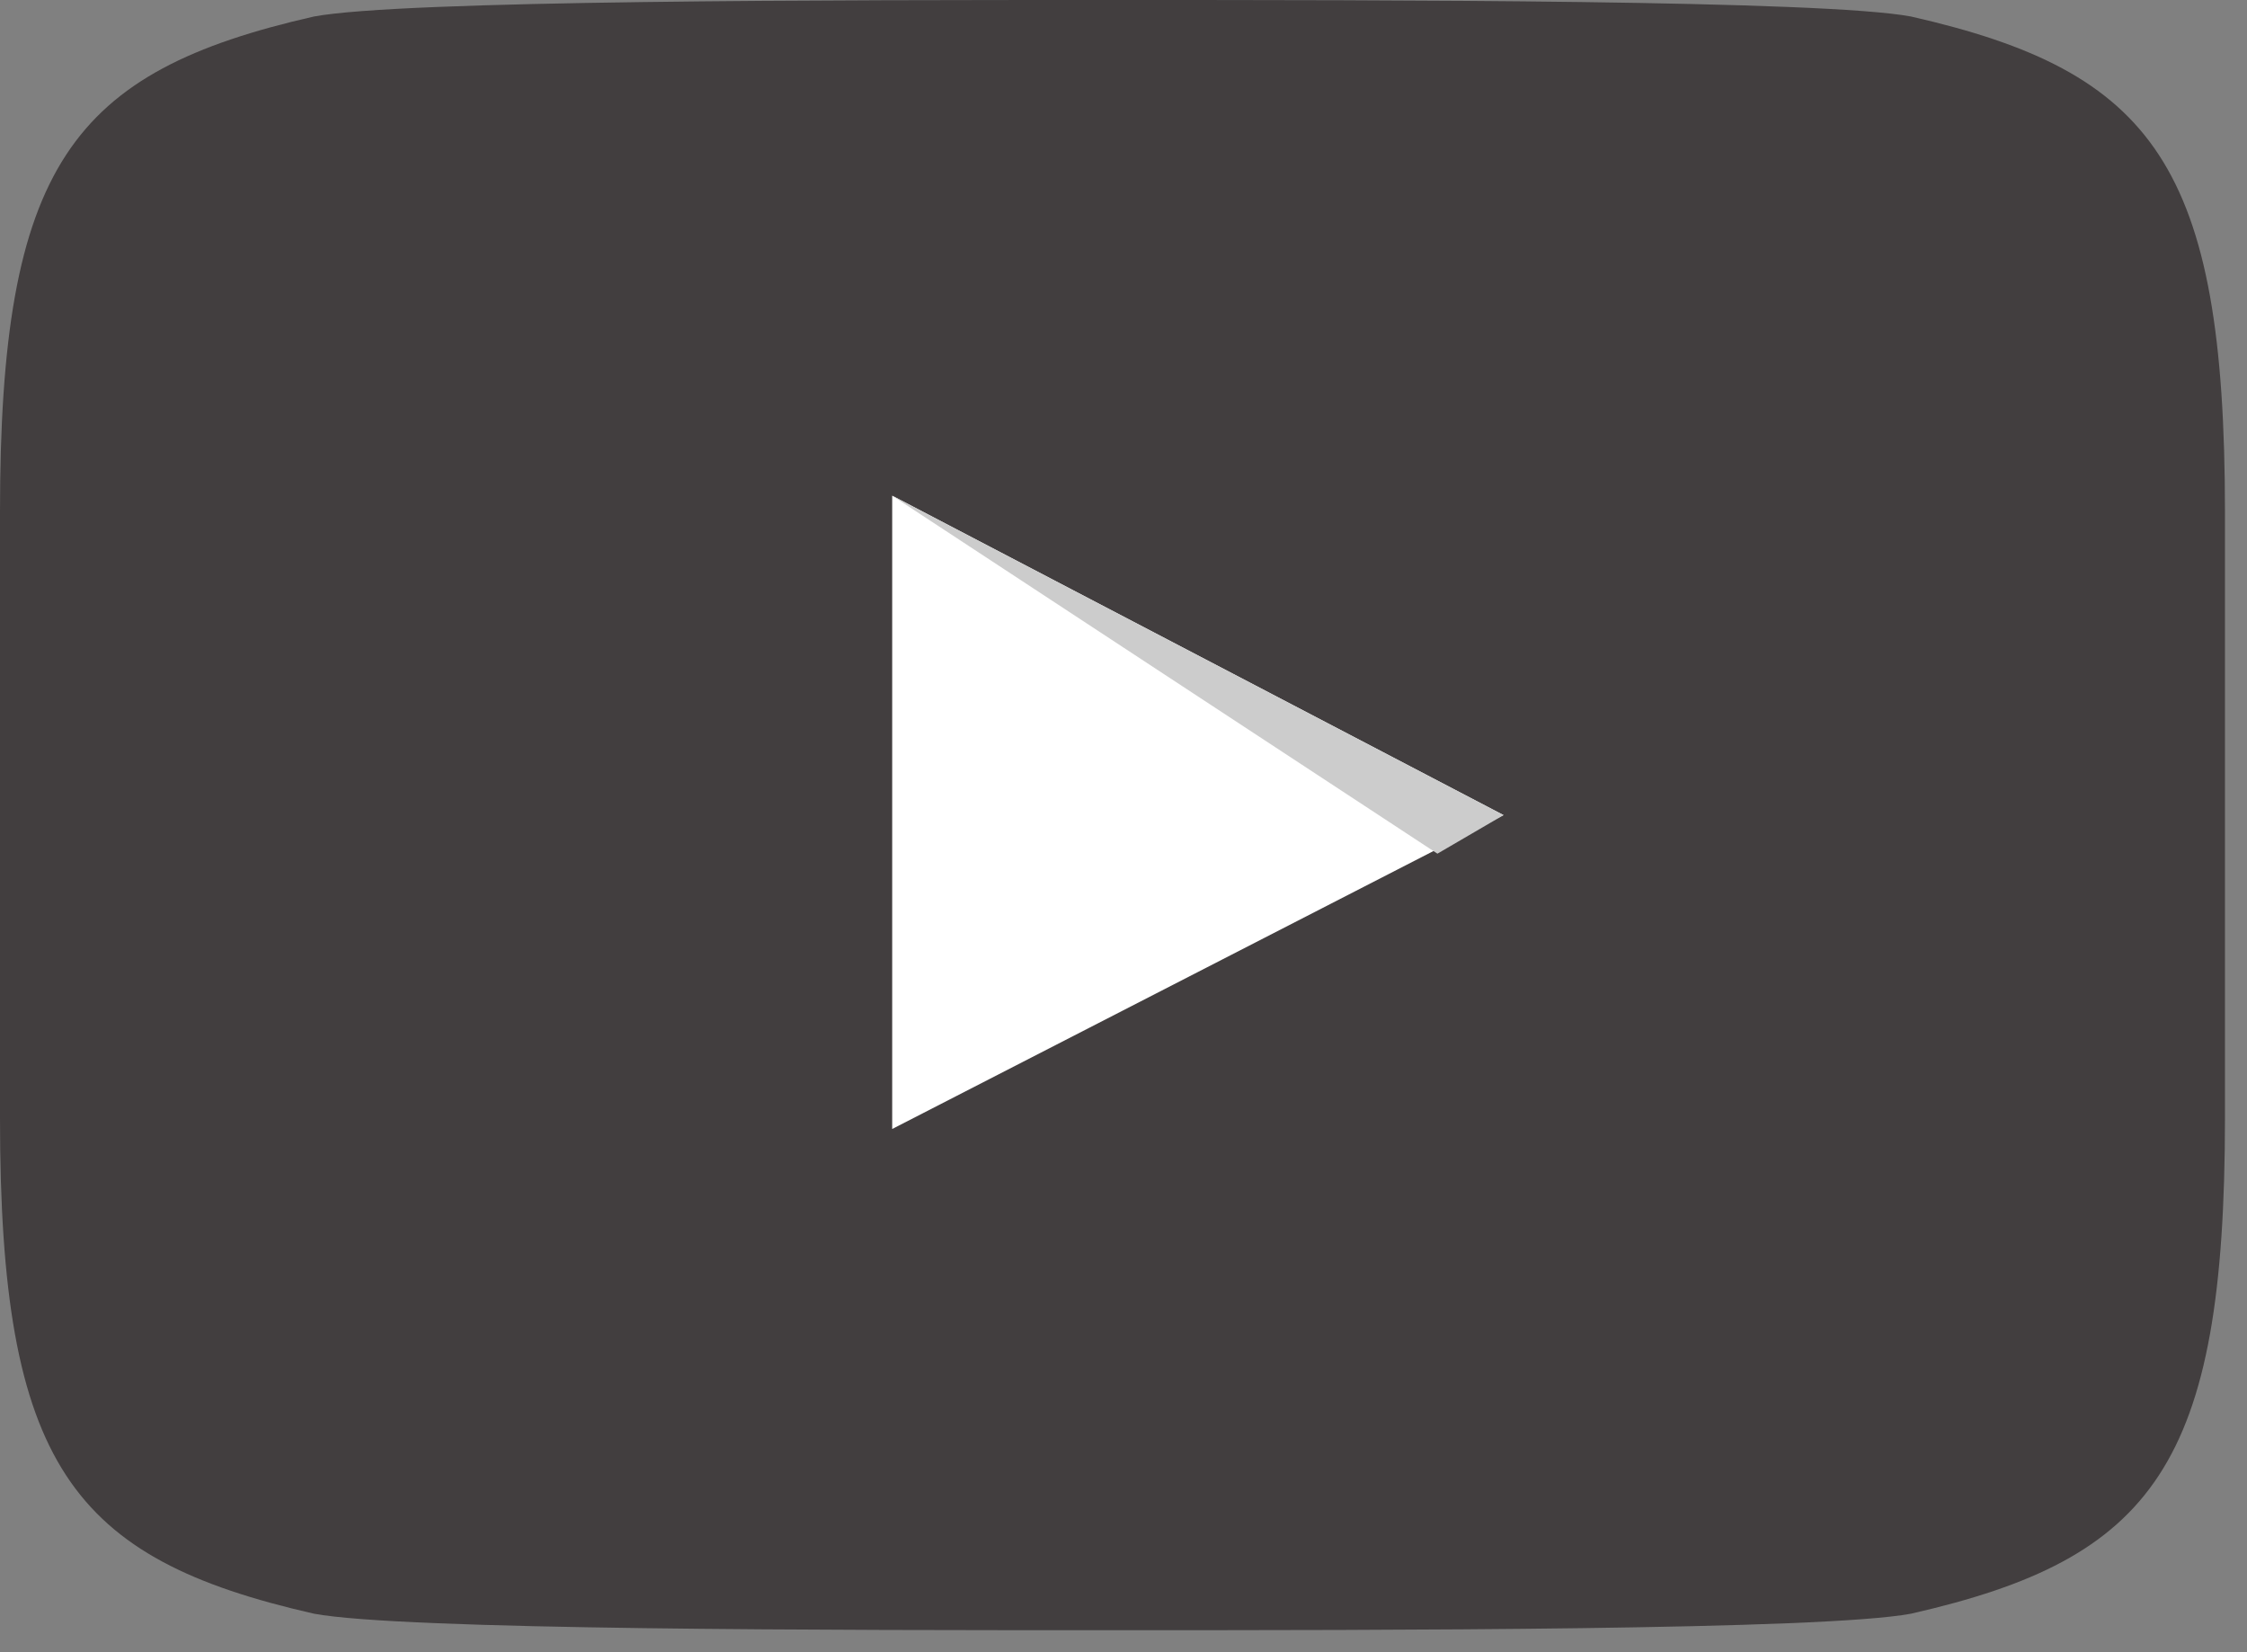<?xml version="1.0" encoding="utf-8" ?><svg xmlns="http://www.w3.org/2000/svg" xmlns:xlink="http://www.w3.org/1999/xlink" width="68" height="50"><rect width="100%" height="100%" fill="#808080" stroke="none"/><path fill="#3B3738" fill-opacity="0.902" d="M67.333 24.667L67.333 33.834C67.333 44.334 65.166 47.167 57.833 48.834C55.166 49.334 42 49.334 33.666 49.334C25.333 49.334 12.166 49.334 9.5 48.834C2.166 47.167 0 44.334 0 33.834L0 24.667L0 15.5C0 5 2.166 2.167 9.5 0.5C12.166 0 25.333 0 33.666 0C42 0 55.166 0 57.833 0.5C65.166 2.167 67.333 5 67.333 15.5L67.333 24.667Z" fill-rule="evenodd"/><path fill="white" transform="translate(27 15)" d="M0 0L0 19.166L18.5 9.666L0 0Z" fill-rule="evenodd"/><path fill="#CCC" transform="translate(27 15.001)" d="M16.5 10.833L18.501 9.666L0 0L16.5 10.833Z" fill-rule="evenodd"/></svg>